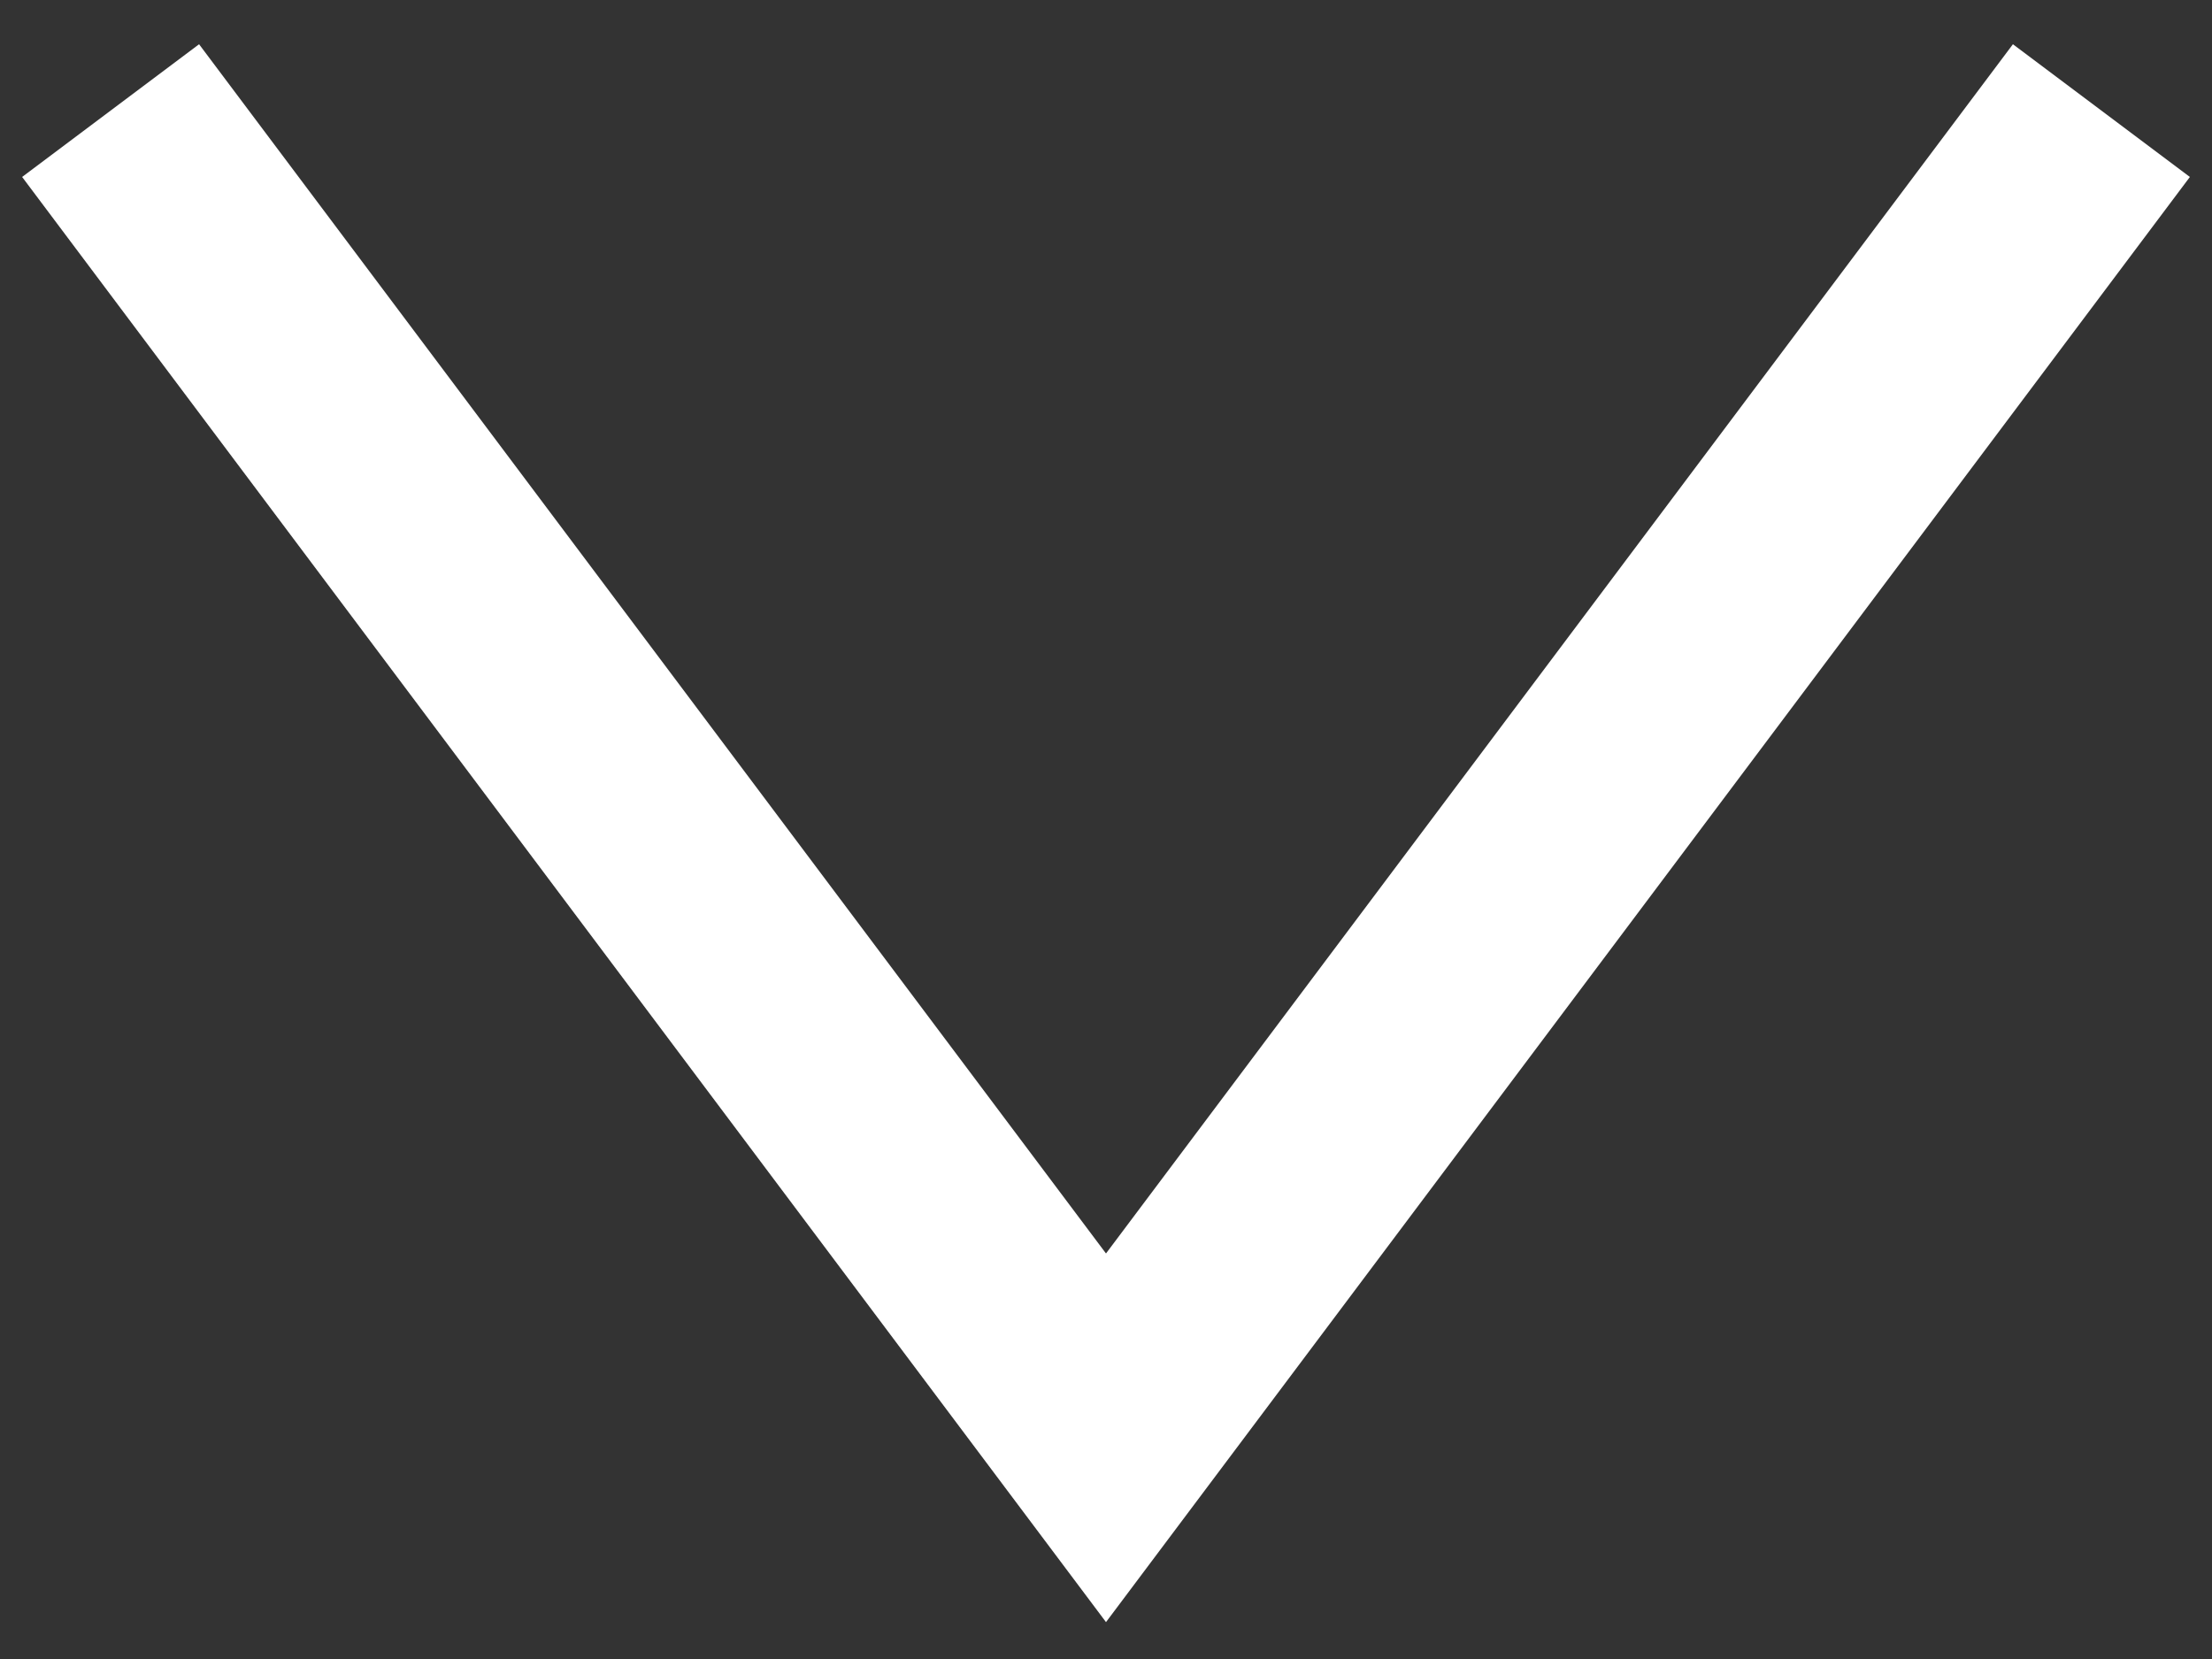 <svg width="20" height="15" fill="none" xmlns="http://www.w3.org/2000/svg"><rect width="100%" height="100%" fill="#333333" stroke="none"/><path d="M19 1l-9 12L1 1" stroke="#fff" stroke-width="2" stroke-miterlimit="10"/></svg>